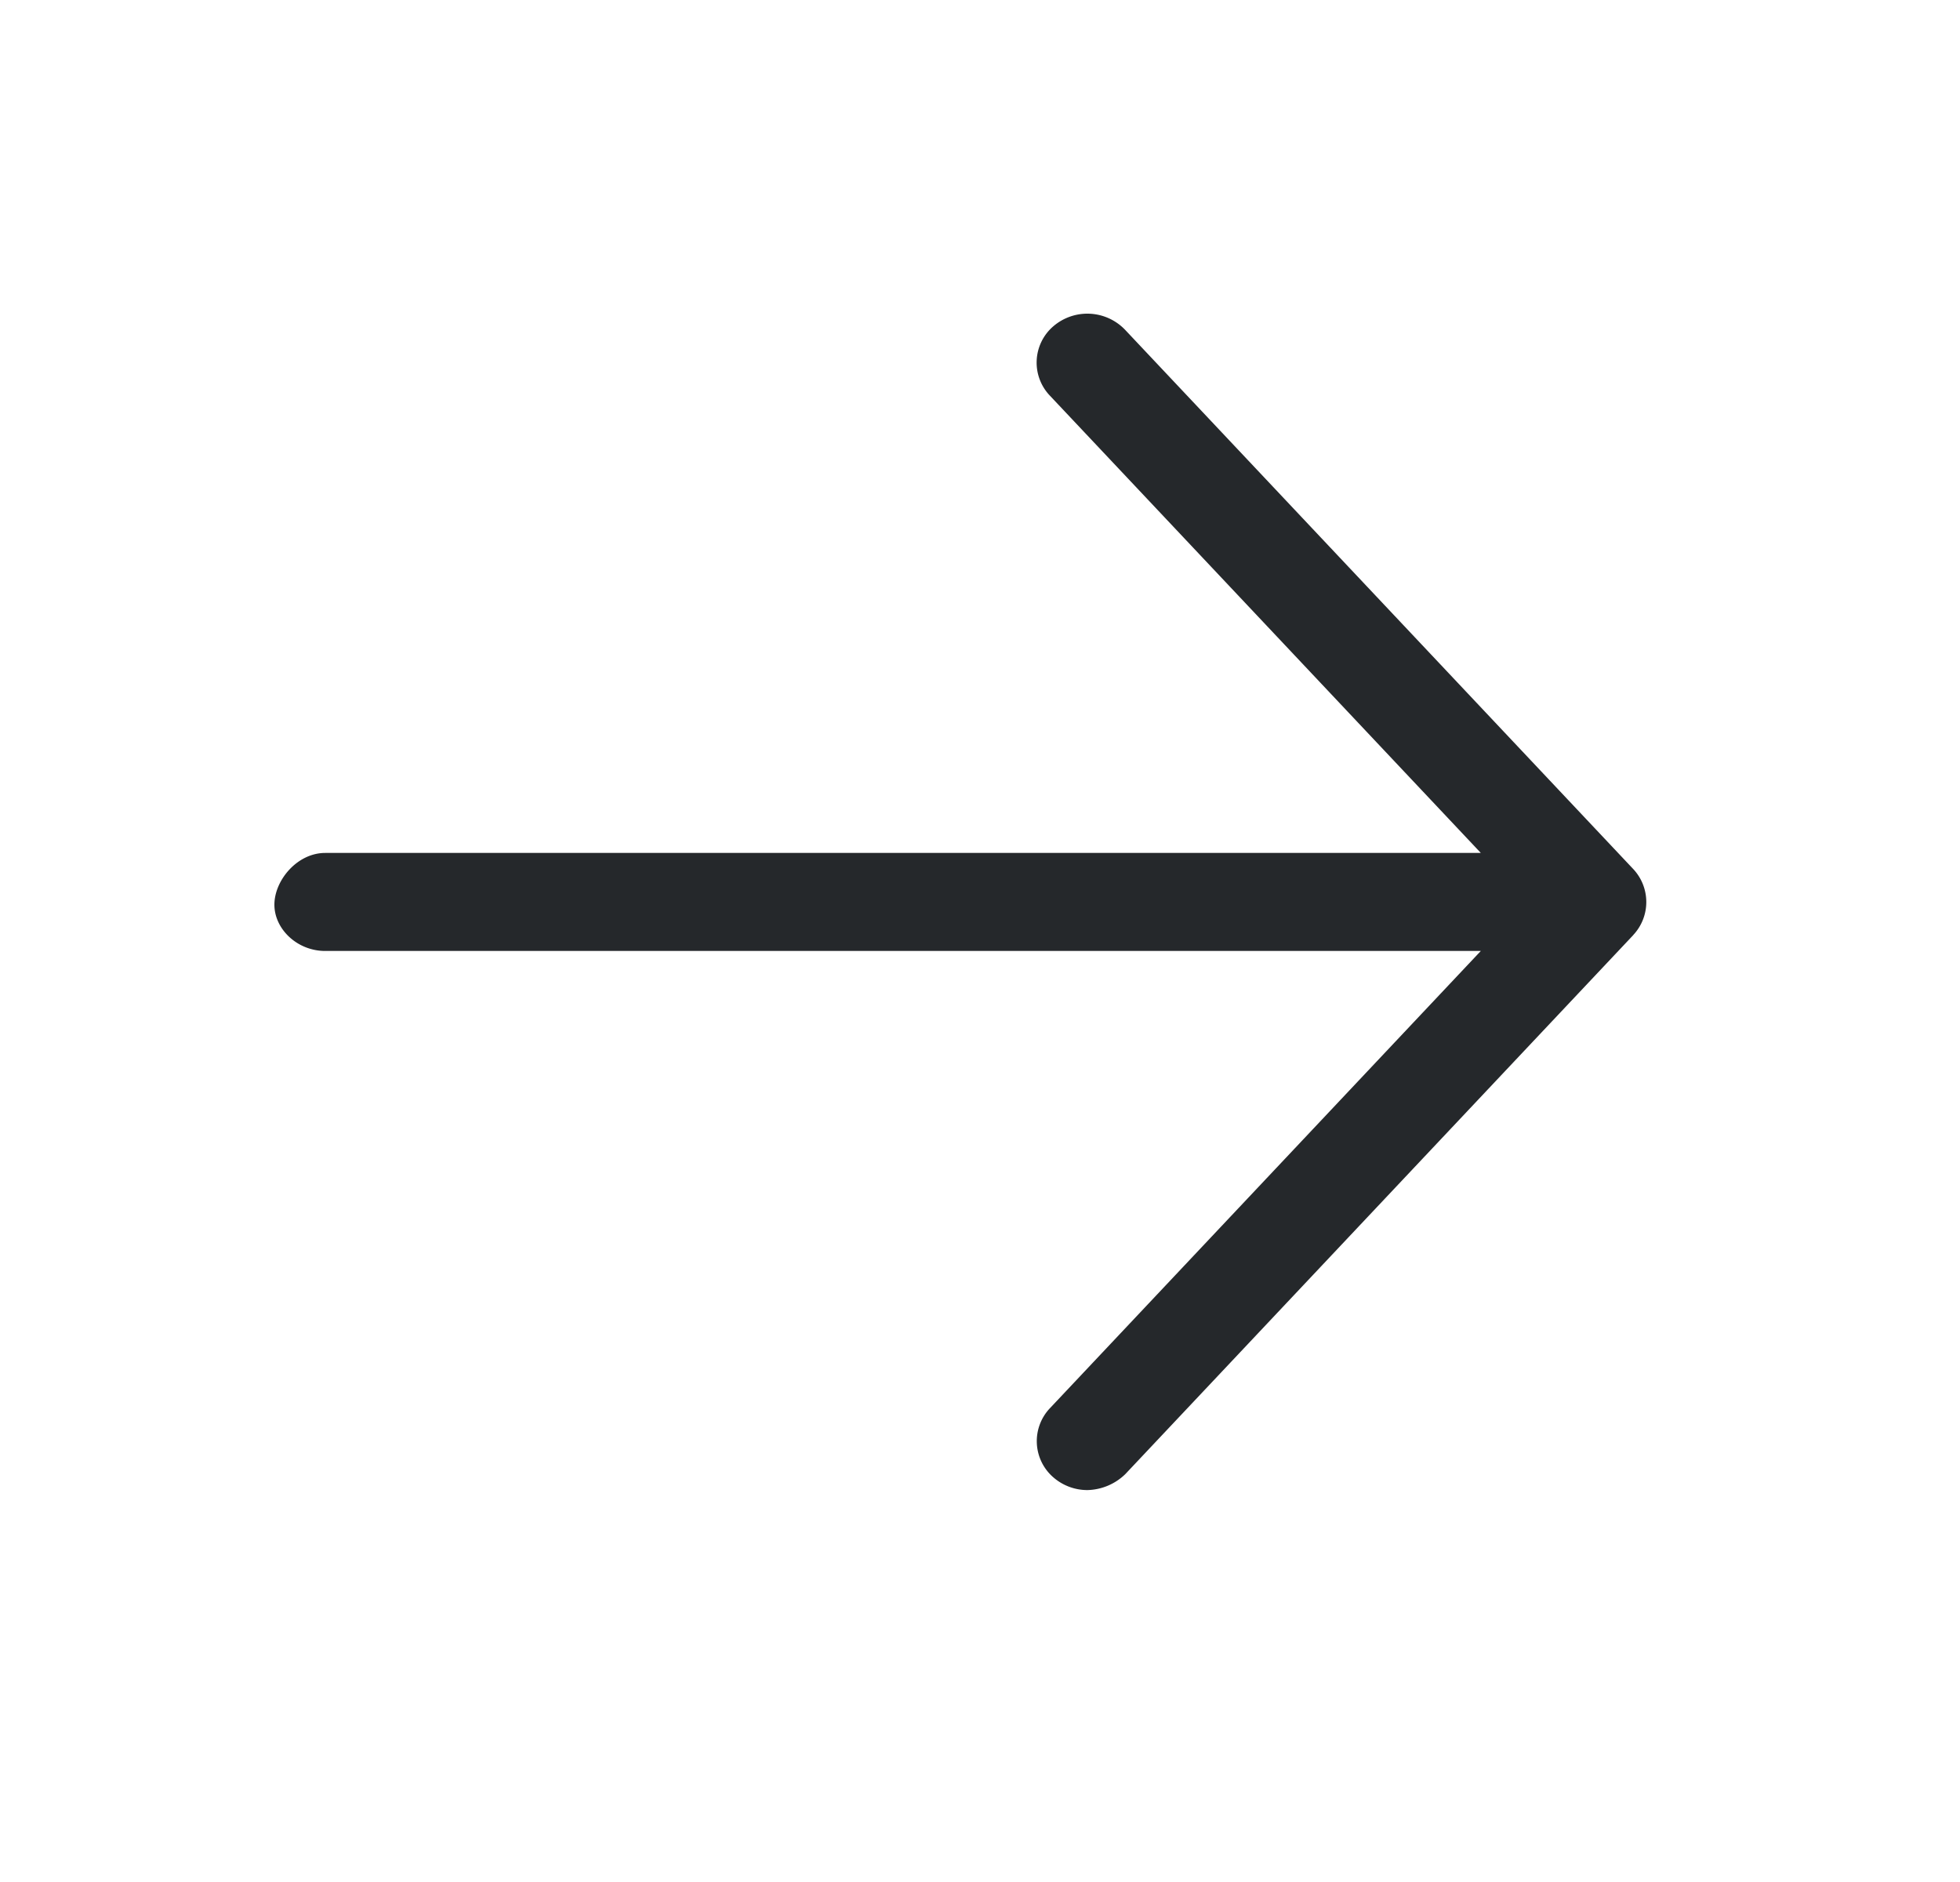 <svg width="25" height="24" fill="none" xmlns="http://www.w3.org/2000/svg"><g clip-path="url(#clip0_201_56482)"><path d="M20.833 11.924l-6.48 6.875a.717.717 0 01-.481.203.66.66 0 01-.436-.162.61.61 0 01-.044-.882l5.496-5.831H4.148c-.358 0-.648-.28-.648-.59 0-.31.29-.66.648-.66h14.74L13.39 5.044a.61.61 0 01.044-.882.666.666 0 01.916.043l6.48 6.875a.615.615 0 01.002.844z" fill="#25282B"/></g><defs><clipPath id="clip0_201_56482"><path fill="#fff" transform="translate(.5)" d="M0 0h24v24H0z"/></clipPath></defs></svg>